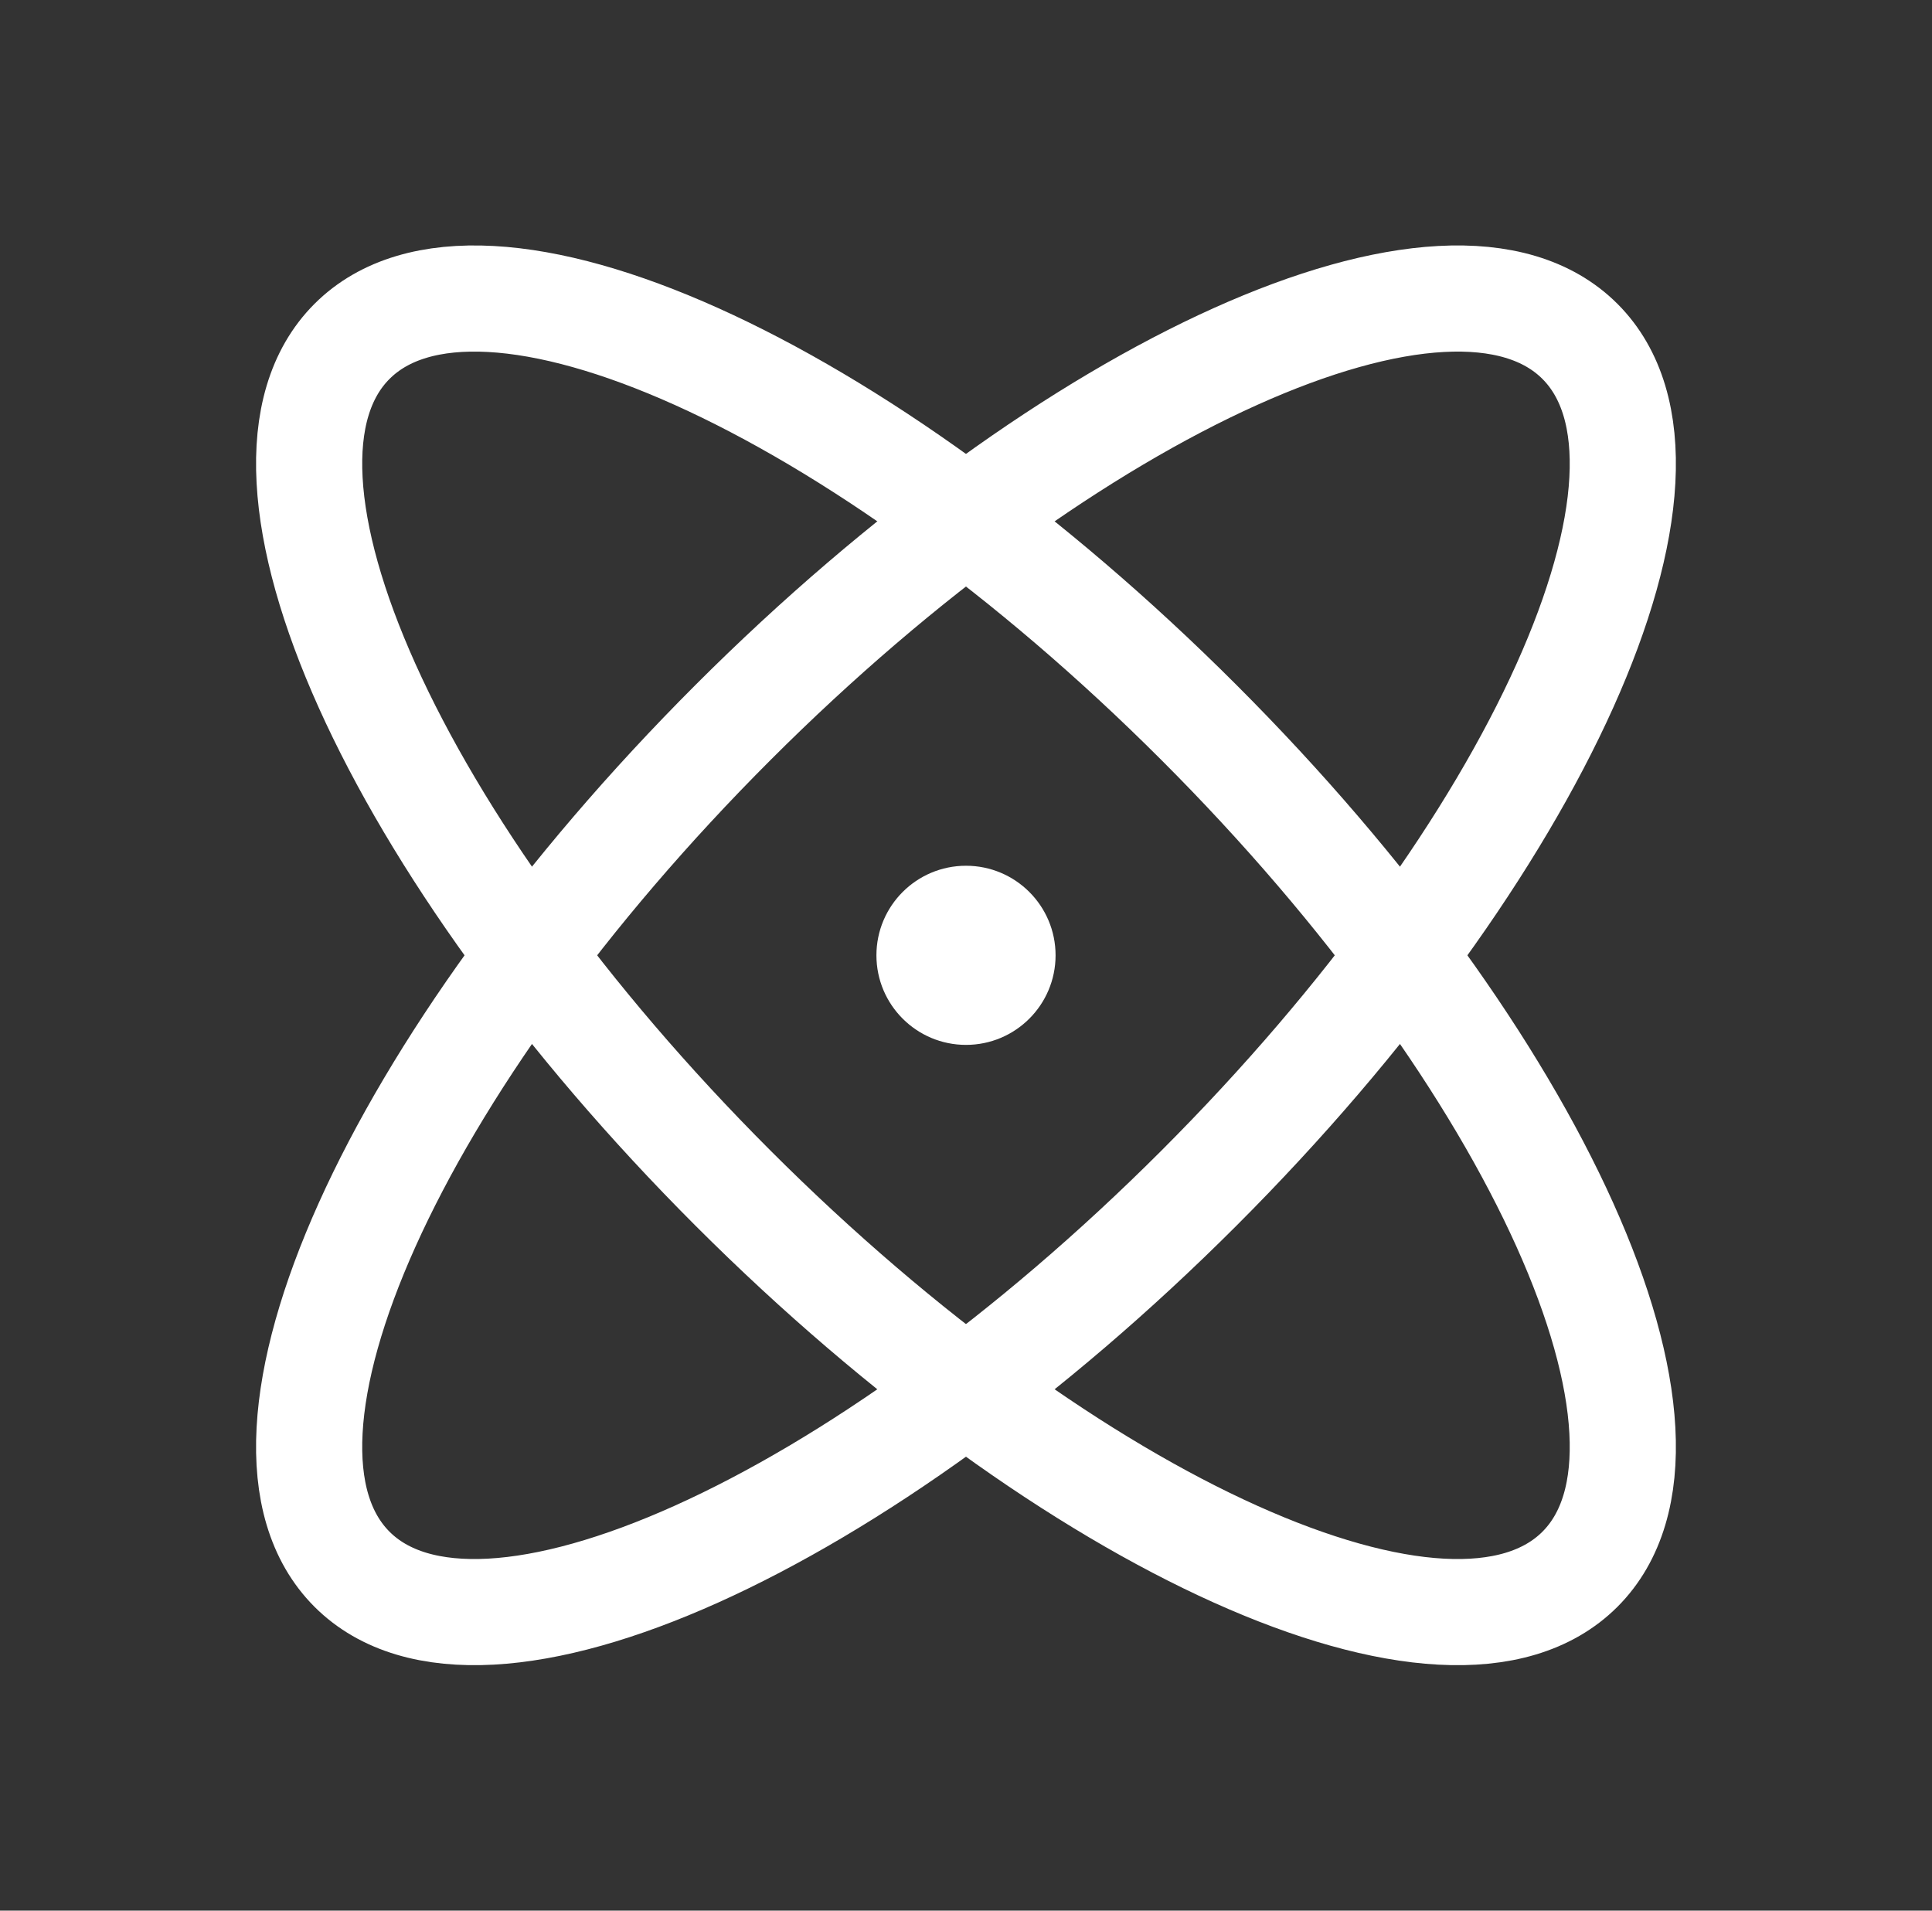 <svg width="91" height="90" viewBox="0 0 91 90" fill="none" xmlns="http://www.w3.org/2000/svg">
<rect x="0" y="0" width="91" height="90" fill="#333333" stroke="none"/>
<g clip-path="url(#clip0_4528_3790)">
<path d="M74.418 73.919C80.477 67.86 72.441 50.001 56.469 34.03C40.498 18.058 22.639 10.023 16.58 16.081C10.521 22.14 18.557 39.999 34.529 55.971C50.5 71.942 68.359 79.978 74.418 73.919Z" stroke="white" stroke-width="5" stroke-linecap="round" stroke-linejoin="round"/>
<path d="M56.469 55.97C72.441 39.999 80.477 22.14 74.418 16.081C68.359 10.022 50.5 18.058 34.529 34.029C18.557 50.001 10.521 67.86 16.58 73.919C22.639 79.977 40.498 71.942 56.469 55.97Z" stroke="white" stroke-width="5" stroke-linecap="round" stroke-linejoin="round"/>
<path d="M45.5 49.219C47.83 49.219 49.719 47.33 49.719 45C49.719 42.67 47.83 40.781 45.5 40.781C43.17 40.781 41.281 42.67 41.281 45C41.281 47.33 43.17 49.219 45.5 49.219Z" fill="white"/>
</g>
<defs>
<clipPath id="clip0_4528_3790">
<rect width="90" height="90" fill="white" transform="translate(0.5)"/>
</clipPath>
</defs>
</svg>
